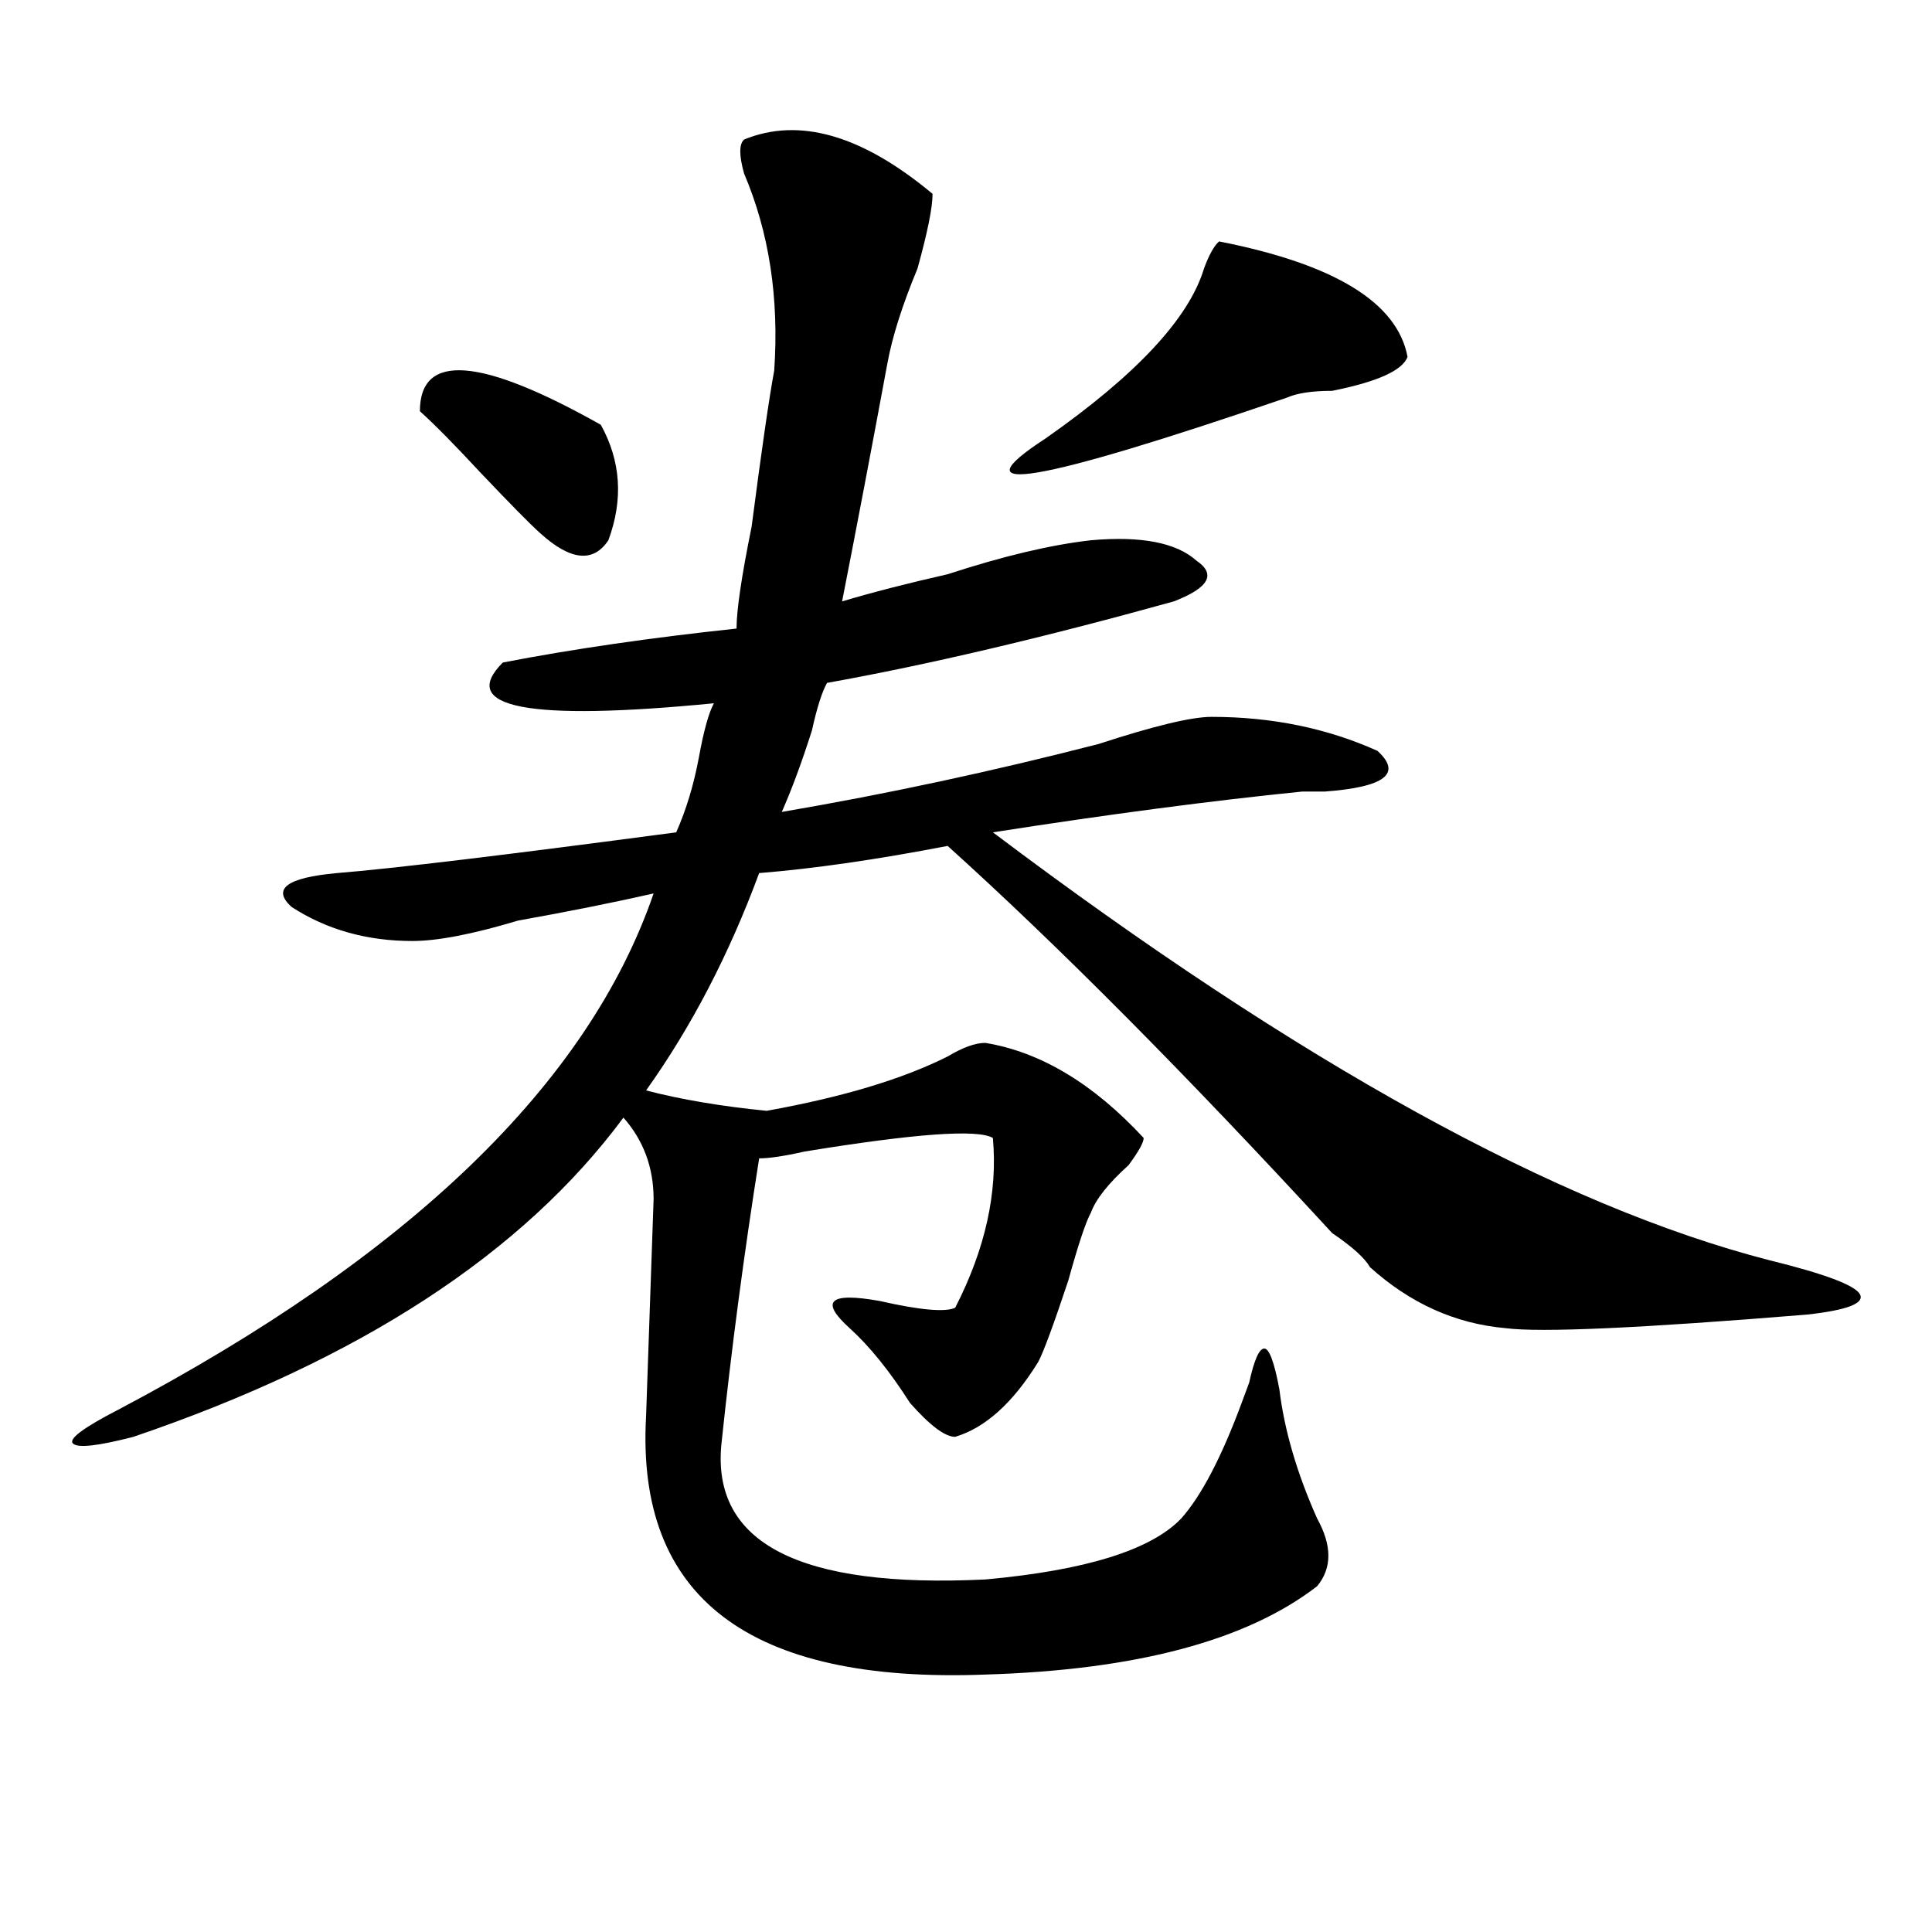 <?xml version="1.0" encoding="utf-8"?>
<!-- Generator: Adobe Illustrator 16.0.0, SVG Export Plug-In . SVG Version: 6.00 Build 0)  -->
<!DOCTYPE svg PUBLIC "-//W3C//DTD SVG 1.1//EN" "http://www.w3.org/Graphics/SVG/1.1/DTD/svg11.dtd">
<svg version="1.1" id="图层_1" xmlns="http://www.w3.org/2000/svg" xmlns:xlink="http://www.w3.org/1999/xlink" x="0px" y="0px"
	 width="1000px" height="1000px" viewBox="0 0 1000 1000" enable-background="new 0 0 1000 1000" xml:space="preserve">
<path d="M385.137,72.219c28.597-11.7,61.096-2.307,97.559,28.125c0,7.031-2.622,19.94-7.805,38.672
	c-7.805,18.787-13.049,35.156-15.609,49.219c-7.805,42.188-15.609,83.222-23.414,123.047c15.609-4.669,33.779-9.338,54.633-14.063
	c28.597-9.338,53.291-15.216,74.145-17.578c25.975-2.307,44.206,1.209,54.633,10.547c10.365,7.031,6.463,14.063-11.707,21.094
	c-67.682,18.787-127.497,32.85-179.508,42.188c-2.622,4.725-5.244,12.909-7.805,24.609c-5.244,16.425-10.427,30.487-15.609,42.188
	c54.633-9.338,109.266-21.094,163.898-35.156c28.597-9.338,48.108-14.063,58.535-14.063c31.219,0,59.815,5.878,85.852,17.578
	c12.987,11.756,3.902,18.787-27.316,21.094c-2.622,0-6.524,0-11.707,0c-46.828,4.725-100.181,11.756-159.996,21.094
	C672.568,550.344,806.59,624.172,915.855,652.297c28.597,7.031,44.206,12.909,46.828,17.578c2.561,4.725-6.524,8.24-27.316,10.547
	c-85.852,7.031-137.924,9.394-156.094,7.031c-26.036-2.307-49.45-12.854-70.242-31.641c-2.622-4.669-9.146-10.547-19.512-17.578
	c-75.486-82.013-141.826-148.81-199.02-200.391c-36.463,7.031-68.962,11.756-97.559,14.063
	c-15.609,42.188-35.121,79.706-58.535,112.5c18.17,4.725,39.023,8.24,62.438,10.547c39.023-7.031,70.242-16.369,93.656-28.125
	c7.805-4.669,14.268-7.031,19.512-7.031c28.597,4.725,55.913,21.094,81.949,49.219c0,2.362-2.622,7.031-7.805,14.063
	c-10.427,9.394-16.951,17.578-19.512,24.609c-2.622,4.725-6.524,16.425-11.707,35.156c-7.805,23.456-13.049,37.519-15.609,42.188
	c-13.049,21.094-27.316,34.003-42.926,38.672c-5.244,0-13.049-5.822-23.414-17.578c-10.427-16.369-20.854-29.278-31.219-38.672
	c-15.609-14.063-10.427-18.731,15.609-14.063c20.792,4.725,33.779,5.878,39.023,3.516c15.609-30.432,22.072-59.766,19.512-87.891
	c-7.805-4.669-40.365-2.307-97.559,7.031c-10.427,2.362-18.231,3.516-23.414,3.516c-7.805,49.219-14.329,98.438-19.512,147.656
	c-5.244,51.525,40.304,74.981,136.582,70.313c52.011-4.725,85.852-15.271,101.461-31.641c10.365-11.7,20.792-31.641,31.219-59.766
	l3.902-10.547c2.561-11.7,5.183-17.578,7.805-17.578c2.561,0,5.183,7.031,7.805,21.094c2.561,21.094,9.085,43.396,19.512,66.797
	c7.805,14.063,7.805,25.763,0,35.156c-36.463,28.125-93.656,43.341-171.703,45.703c-122.314,4.669-180.85-39.881-175.605-133.594
	l3.902-112.5c0-16.369-5.244-30.432-15.609-42.188c-52.072,70.313-136.582,125.409-253.652,165.234
	c-18.231,4.725-28.658,5.878-31.219,3.516c-2.622-2.307,5.183-8.185,23.414-17.578c150.85-79.65,243.226-168.75,277.066-267.188
	c-20.854,4.725-44.268,9.394-70.242,14.063c-23.414,7.031-41.646,10.547-54.633,10.547c-23.414,0-44.268-5.822-62.438-17.578
	c-10.427-9.338-2.622-15.216,23.414-17.578c28.597-2.307,87.132-9.338,175.605-21.094c5.183-11.7,9.085-24.609,11.707-38.672
	c2.561-14.063,5.183-23.4,7.805-28.125c-96.278,9.394-132.68,2.362-109.266-21.094c36.401-7.031,76.705-12.854,120.973-17.578
	c0-9.338,2.561-26.916,7.805-52.734c5.183-39.825,9.085-66.797,11.707-80.859c2.561-37.463-2.622-71.466-15.609-101.953
	C382.515,80.459,382.515,74.581,385.137,72.219z M310.992,219.875c10.365,18.787,11.707,38.672,3.902,59.766
	c-7.805,11.756-19.512,10.547-35.121-3.516c-5.244-4.669-15.609-15.216-31.219-31.641c-13.049-14.063-23.414-24.609-31.219-31.641
	C217.336,182.412,248.555,184.719,310.992,219.875z M630.984,124.953c59.815,11.756,92.314,31.641,97.559,59.766
	c-2.622,7.031-15.609,12.909-39.023,17.578c-10.427,0-18.231,1.209-23.414,3.516c-130.119,44.55-171.703,51.581-124.875,21.094
	c46.828-32.794,74.145-62.072,81.949-87.891C625.74,131.984,628.362,127.315,630.984,124.953z"/>
</svg>
